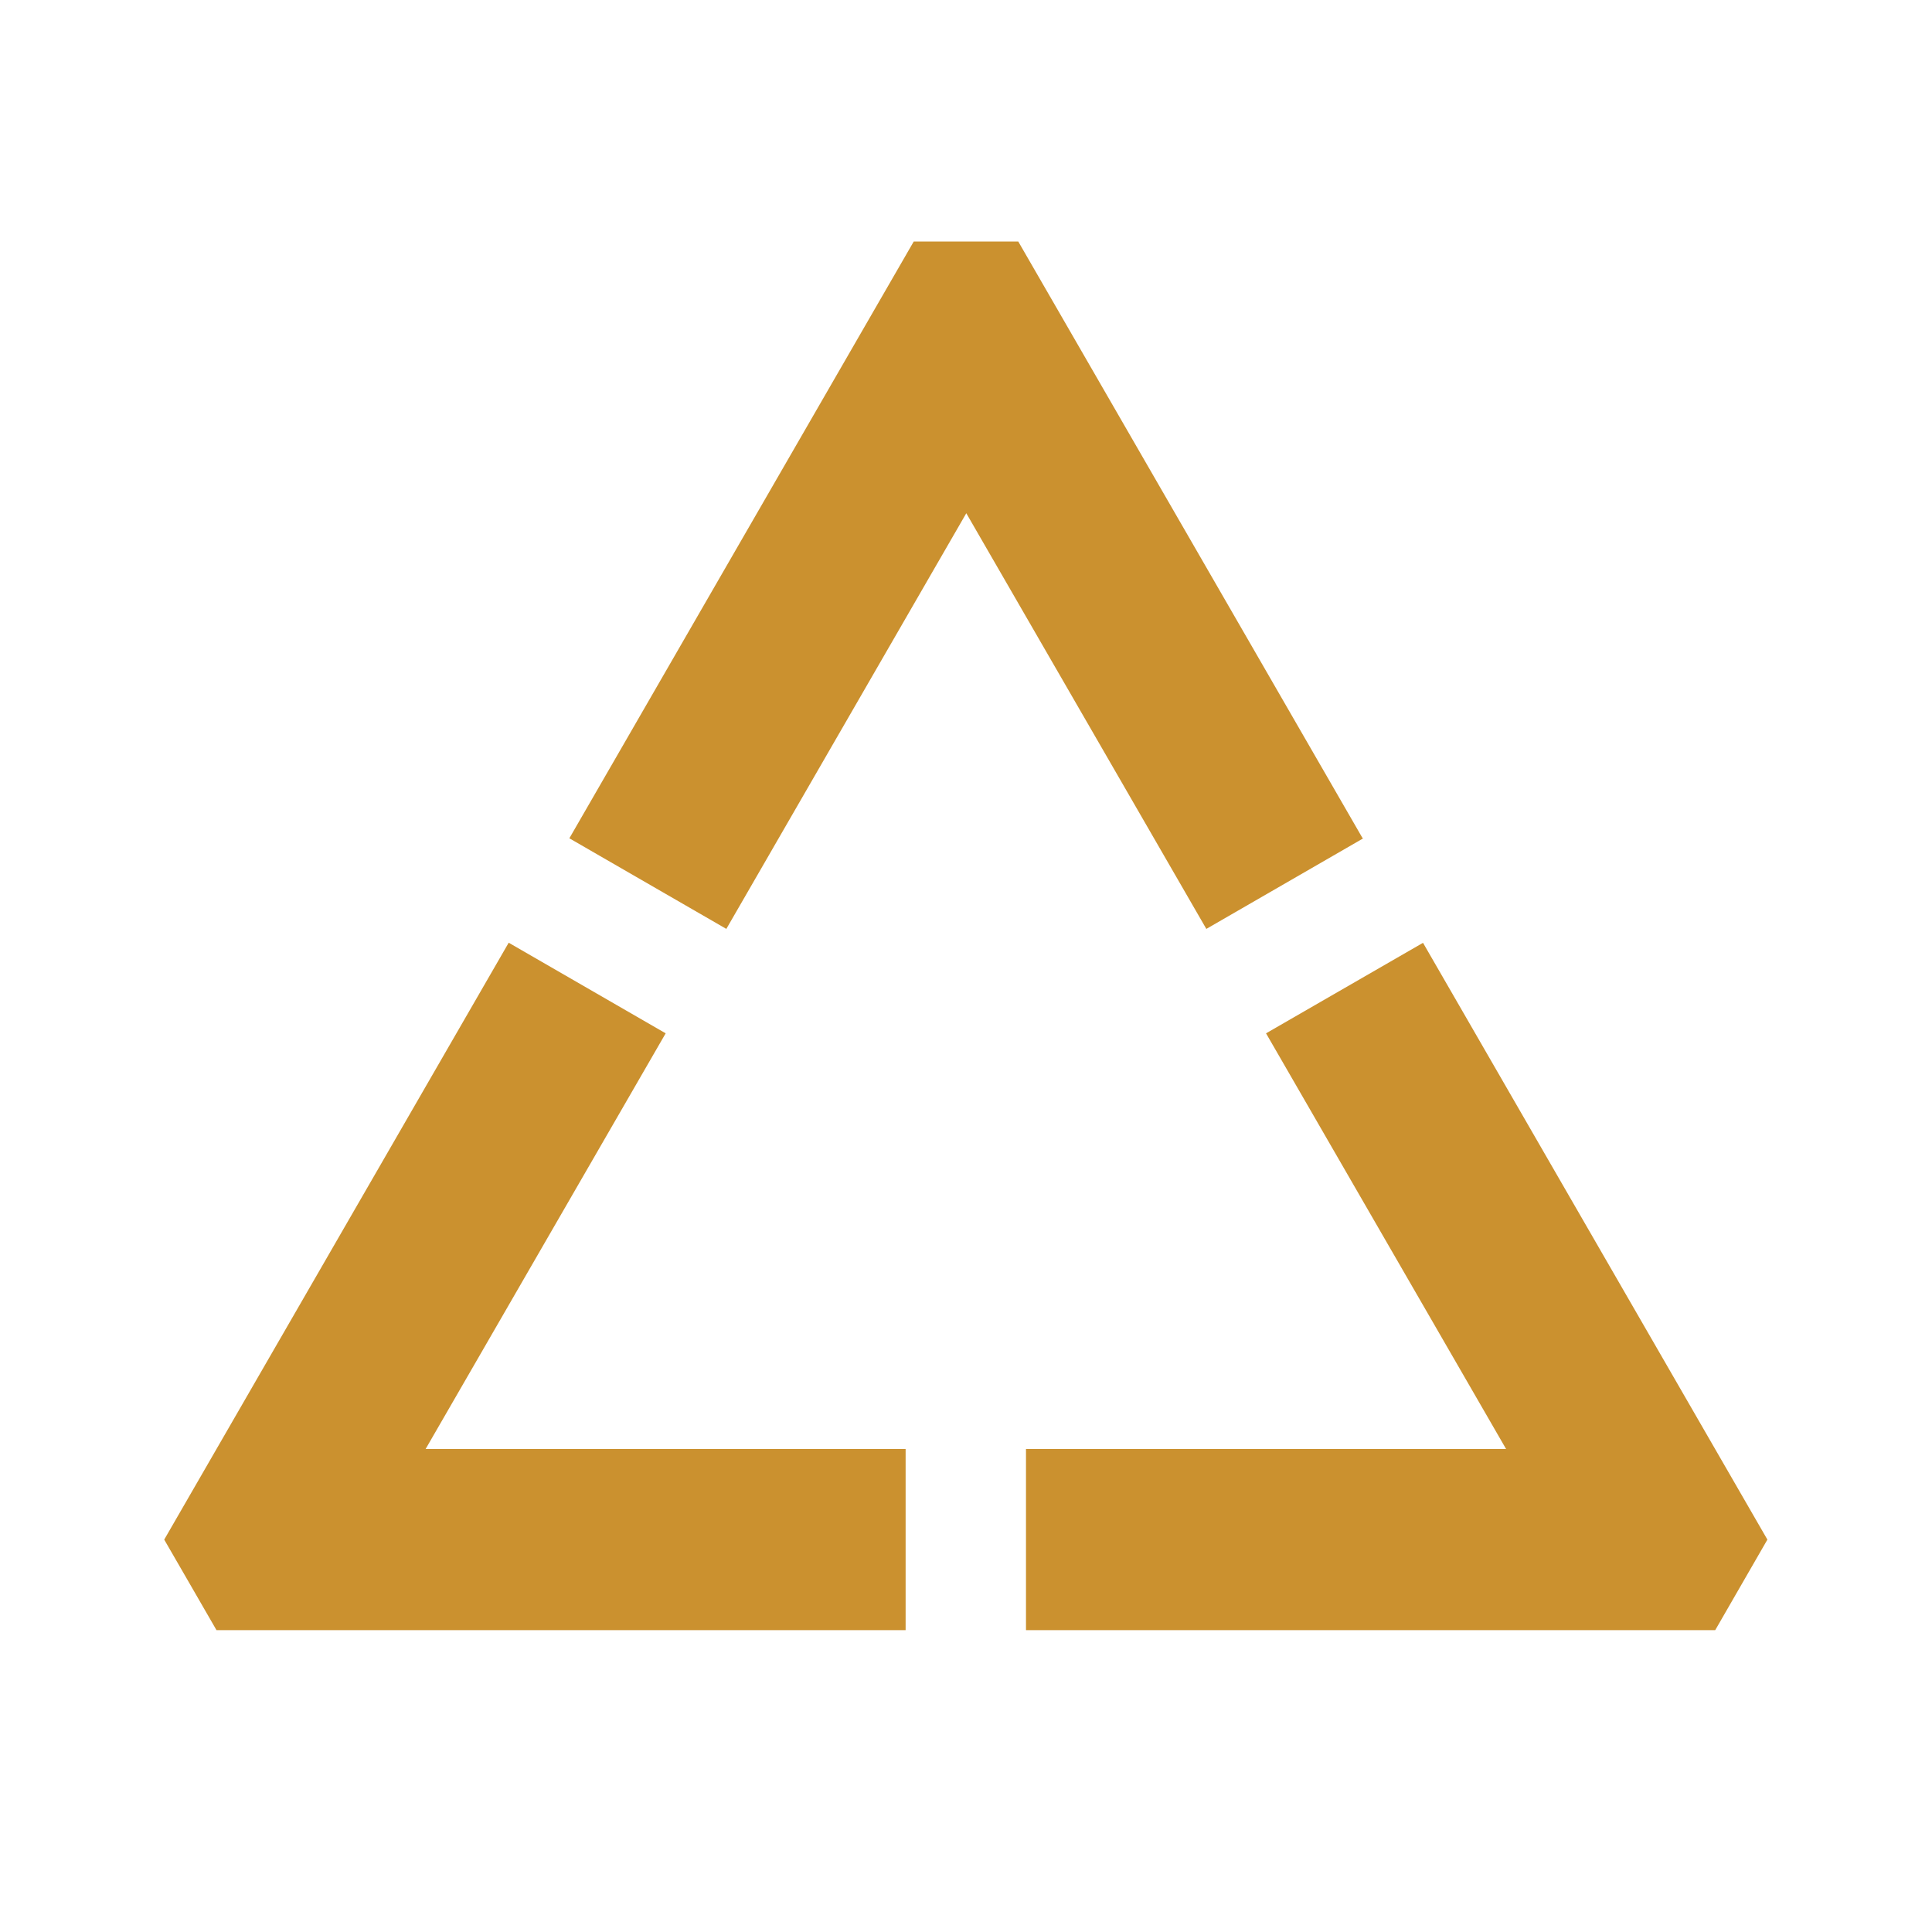 <svg xmlns="http://www.w3.org/2000/svg" viewBox="0 0 20 20" fill="#CB912F"><path d="M4.406 15h4.969v1.875H2.241c-.241-.416-.3-.522-.541-.937l3.566-6.179 1.625.938zm10.325-5.24-1.625.937L15.591 15h-4.97v1.875h7.135l.54-.937zm-.625-1.082L10.541 2.5H9.459L5.894 8.678l1.625.938 2.484-4.303 2.485 4.303 1.625-.938z" fill="#CB912F"></path></svg>